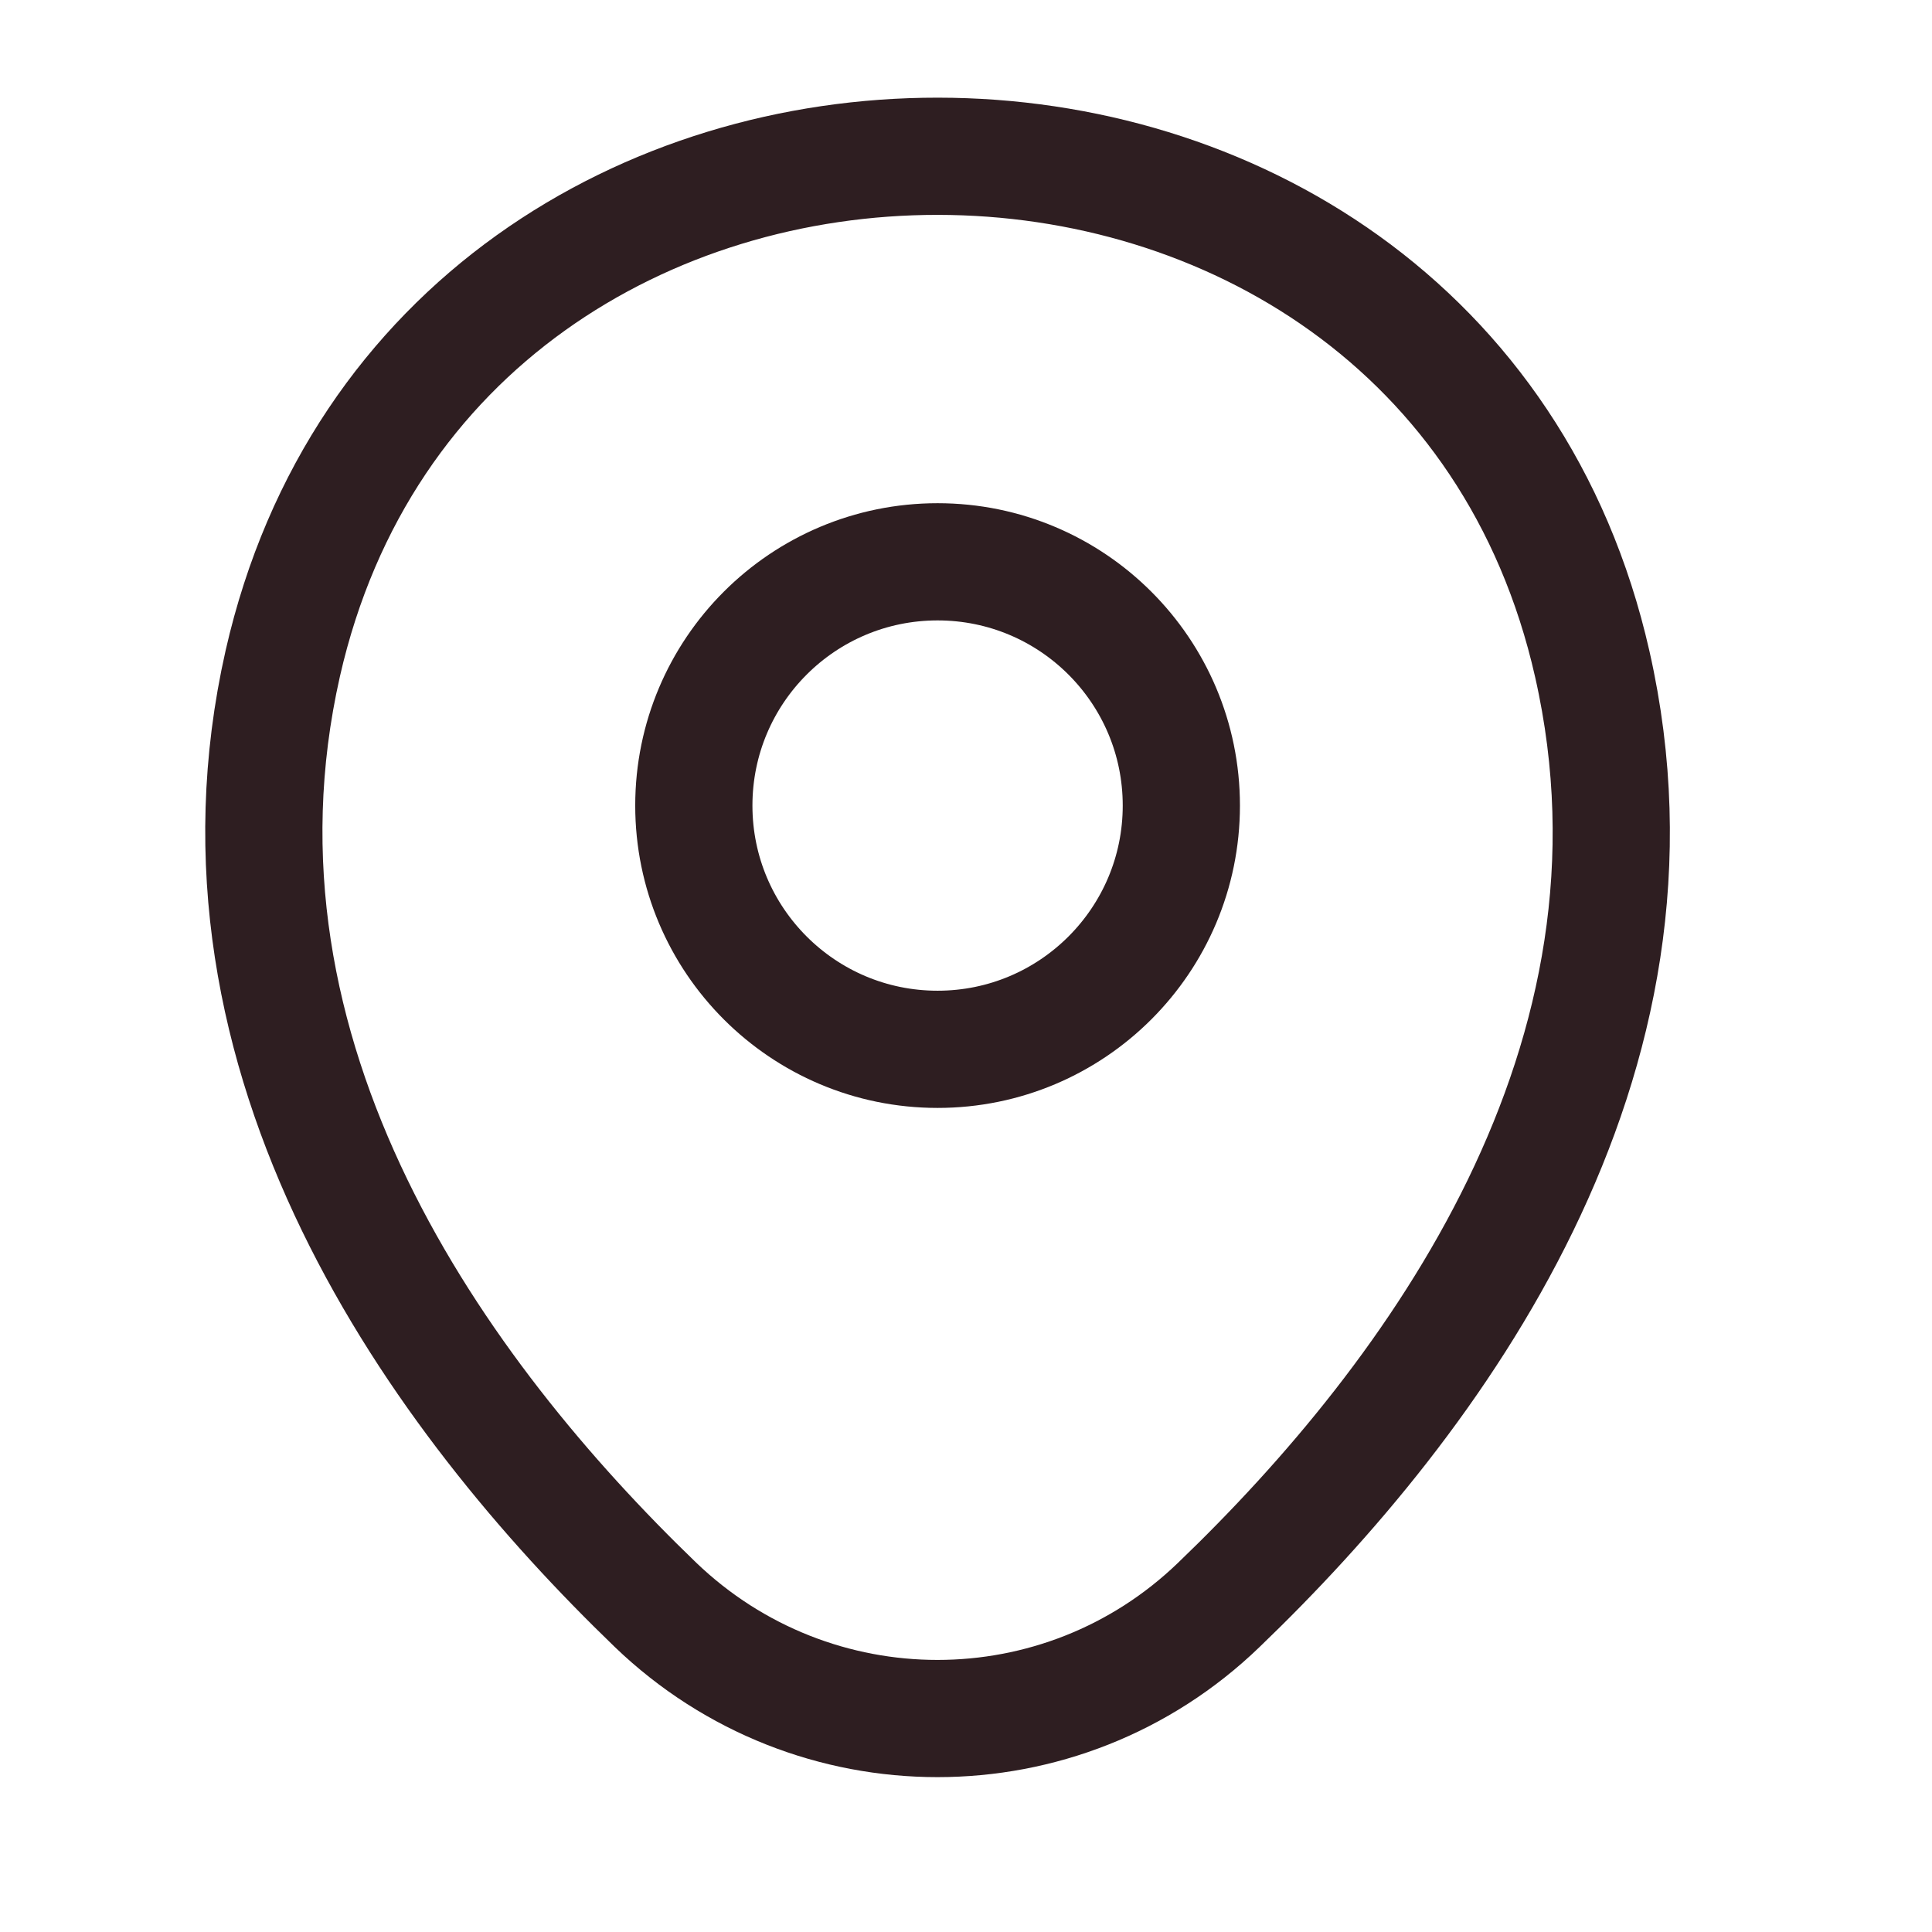 <?xml version="1.0" encoding="UTF-8"?>
<svg xmlns="http://www.w3.org/2000/svg" width="24" height="24" viewBox="0 0 24 24" fill="none">
  <path d="M11.647 13.035C13.319 13.035 14.675 11.679 14.675 10.007C14.675 8.334 13.319 6.979 11.647 6.979C9.974 6.979 8.619 8.334 8.619 10.007C8.619 11.679 9.974 13.035 11.647 13.035Z" stroke="#2E1E21" stroke-width="1.456"></path>
  <path d="M3.513 8.24C5.426 -0.165 17.878 -0.155 19.78 8.25C20.897 13.181 17.83 17.354 15.141 19.936C13.19 21.819 10.104 21.819 8.143 19.936C5.464 17.354 2.397 13.171 3.513 8.24Z" stroke="#2E1E21" stroke-width="1.456"></path>
</svg>
